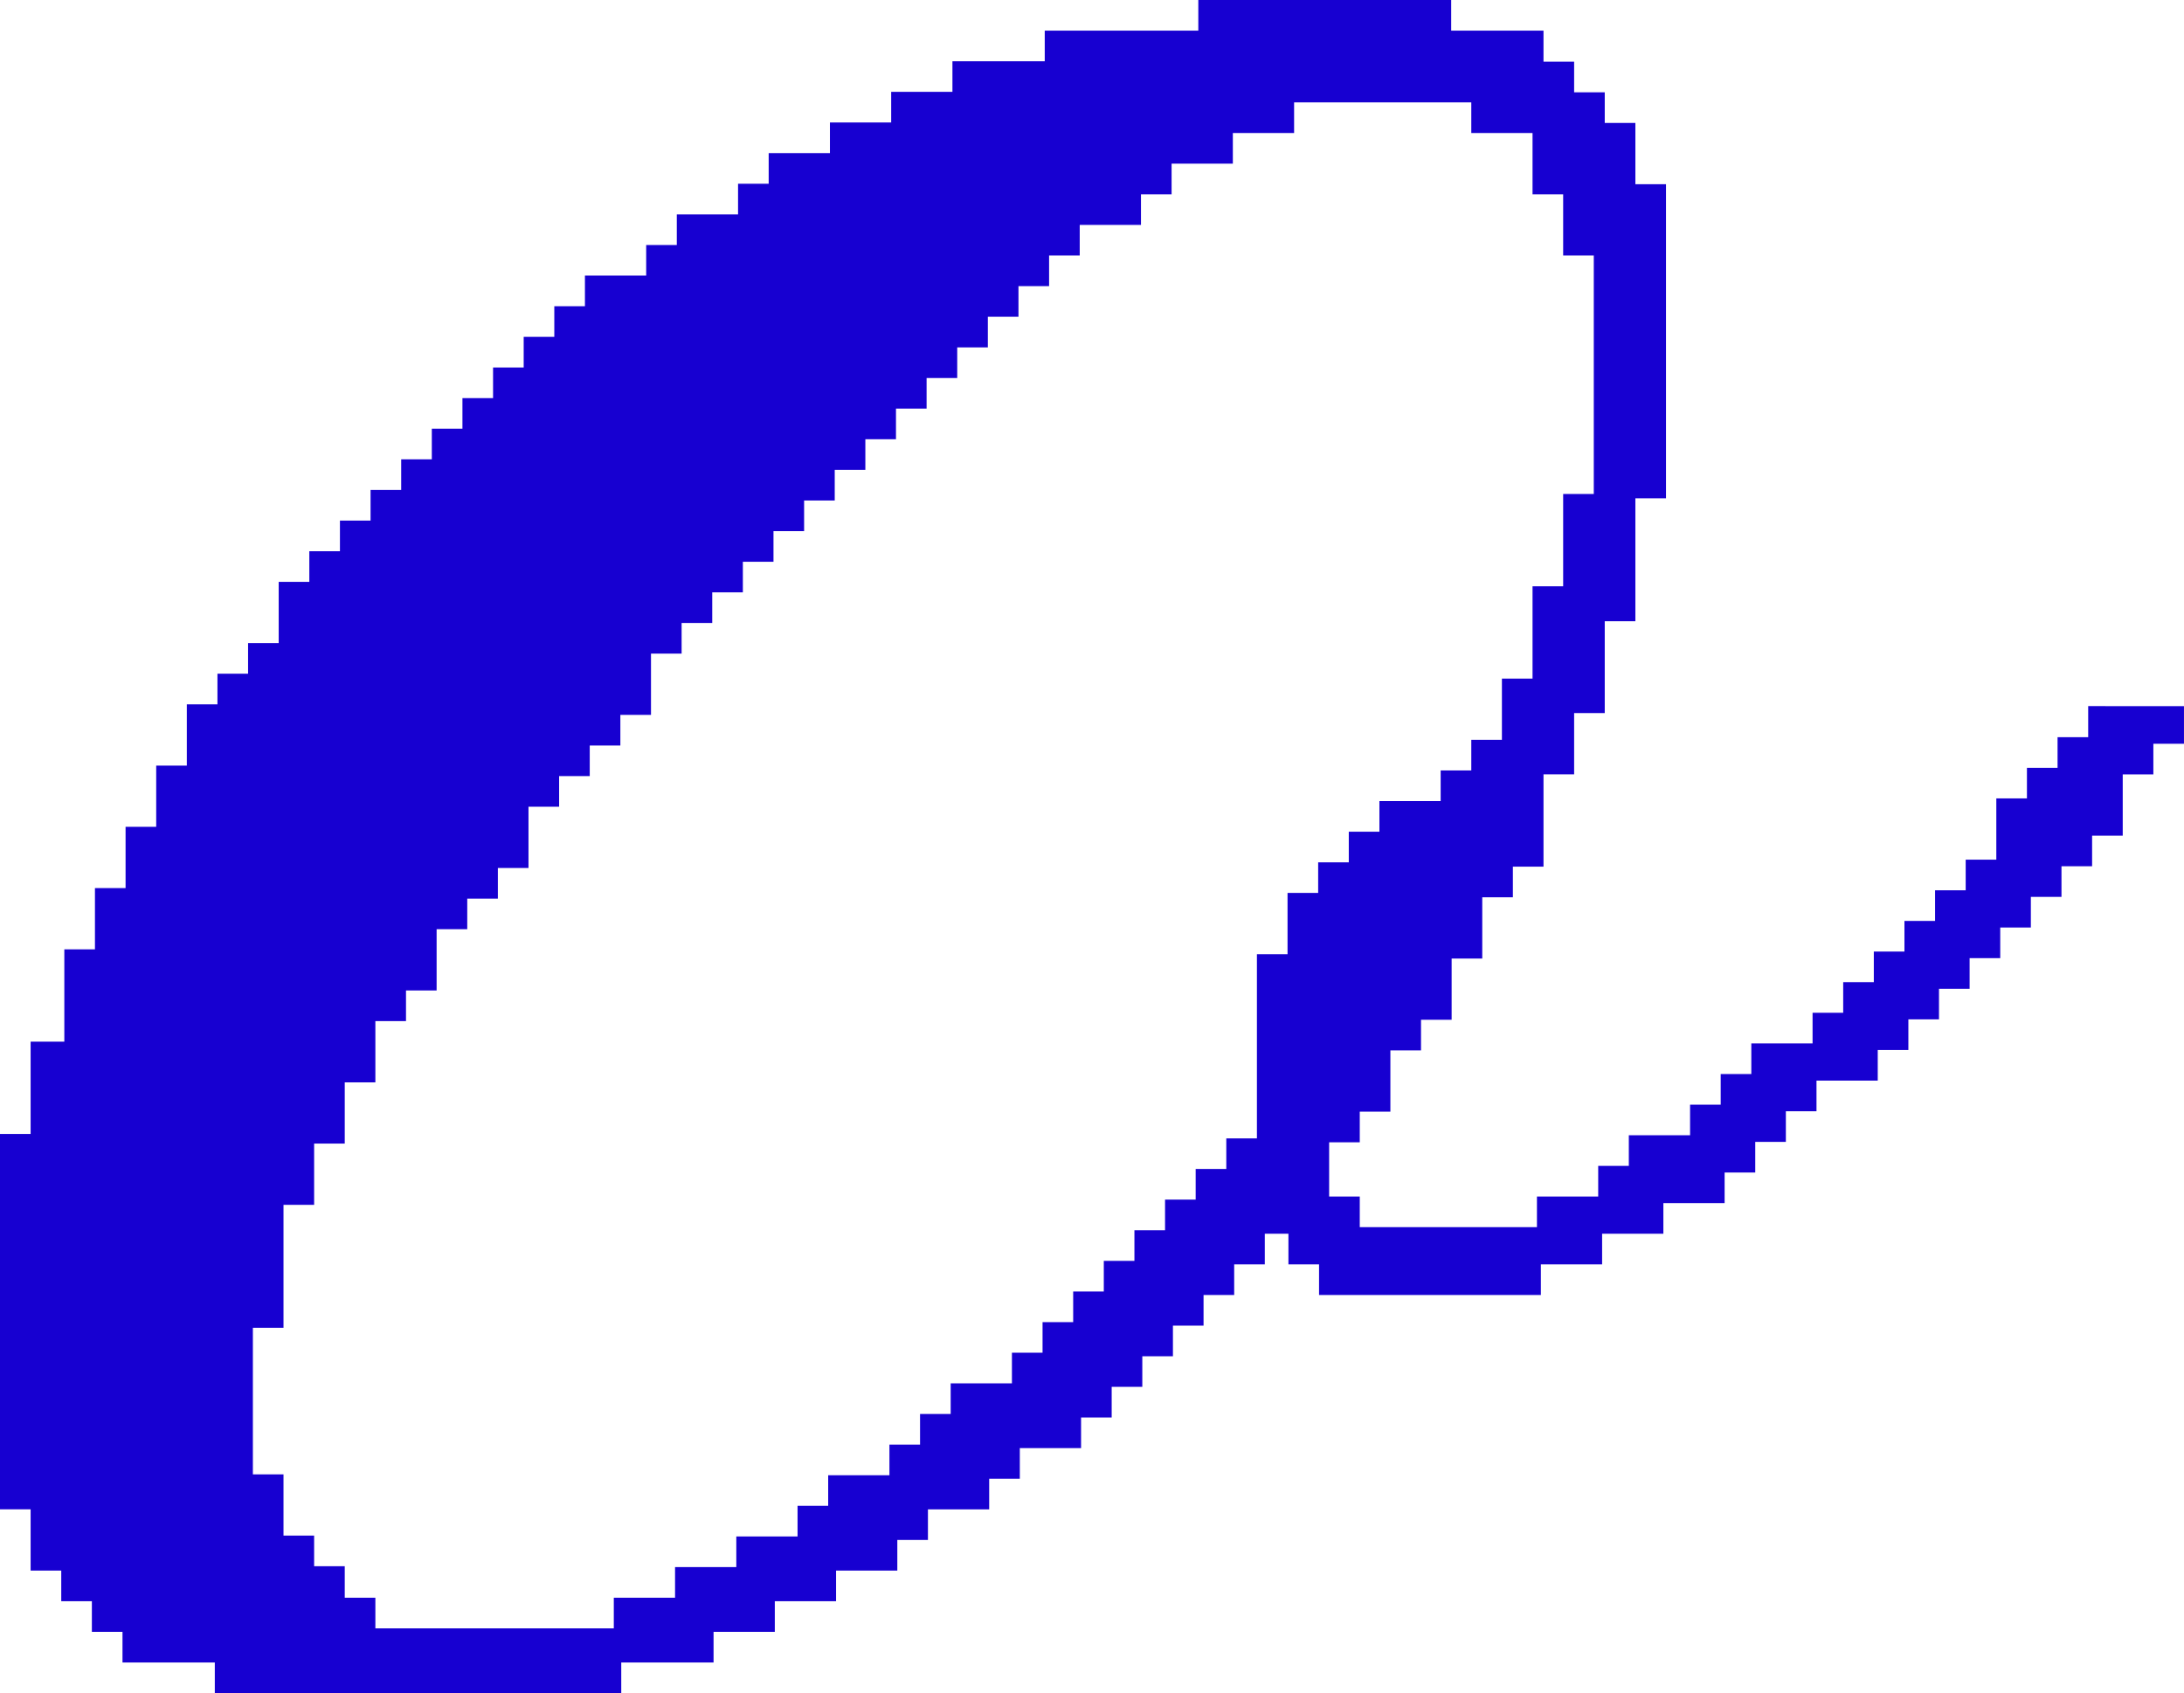 <?xml version="1.0" encoding="UTF-8" standalone="no"?><svg xmlns="http://www.w3.org/2000/svg" xmlns:xlink="http://www.w3.org/1999/xlink" fill="#1700d1" height="387" preserveAspectRatio="xMidYMid meet" version="1" viewBox="0.0 0.0 499.2 387.0" width="499.2" zoomAndPan="magnify"><g id="change1_1"><path d="M477.3,161.5v7h-7v7h-7v7h-7v14h-7v7h-7v7h-7v7h-7v7h-7v7h-7v7h-14v7h-7v7h-7v7h-14v7h-7v7h-14v7h-40.5v-7h-7v-12.4h7v-7h7 v-14h7v-7h7v-14h7v-14h7v-7h7v-21.1h7v-14h7V142h7v-28.1h7V42.1h-7v-14h-7v-7h-7v-7h-7V7h-21.1V0h-57.8v7h-35.1v7h-21.1v7h-14v7h-14 v7h-14v7h-7v7h-14v7h-7v7h-14v7h-7v7h-7v7h-7v7h-7v7h-7v7h-7v7h-7v7h-7v7h-7v7h-7v14h-7v7h-7v7h-7v14h-7v14h-7v14h-7v14h-7v21.1H7 v21.1H0v85.8h7v14h7v7h7v7h7v7h21.1v7H142v-7h21.1v-7h14v-7h14v-7h14v-7h7v-7h14v-7h7v-7h14v-7h7v-7h7v-7h7v-7h7v-7h7v-7h7v-7h5.4v7 h7v7h50.7v-7h14v-7h14v-7h14v-7h7v-7h7v-7h7v-7h14v-7h7v-7h7v-7h7v-7h7v-7h7v-7h7v-7h7v-7h7v-14h7v-7h7v-8.6H477.3z M78.8,365v-7h-7 v-7h-7v-14h-7v-33.5h7v-28.1h7v-14h7v-14h7v-14h7v-7h7v-14h7v-7h7v-7h7v-14h7v-7h7v-7h7v-7h7v-14h7v-7h7v-7h7v-7h7v-7h7v-7h7v-7h7 v-7h7v-7h7v-7h7v-7h7v-7h7v-7h7v-7h7v-7h14v-7h7v-7h14v-7h14v-7h40.5v7h14v14h7v14h7v54.5h-7v21.1h-7v21.1h-7v14h-7v7h-7v7h-14v7h-7 v7h-7v7h-7v14h-7v42.1h-7v7h-7v7h-7v7h-7v7h-7v7h-7v7h-7v7h-7v7h-14v7h-7v7h-7v7h-14v7h-7v7h-14v7h-14v7h-14v7H85.8v-7H78.8z"/></g></svg>